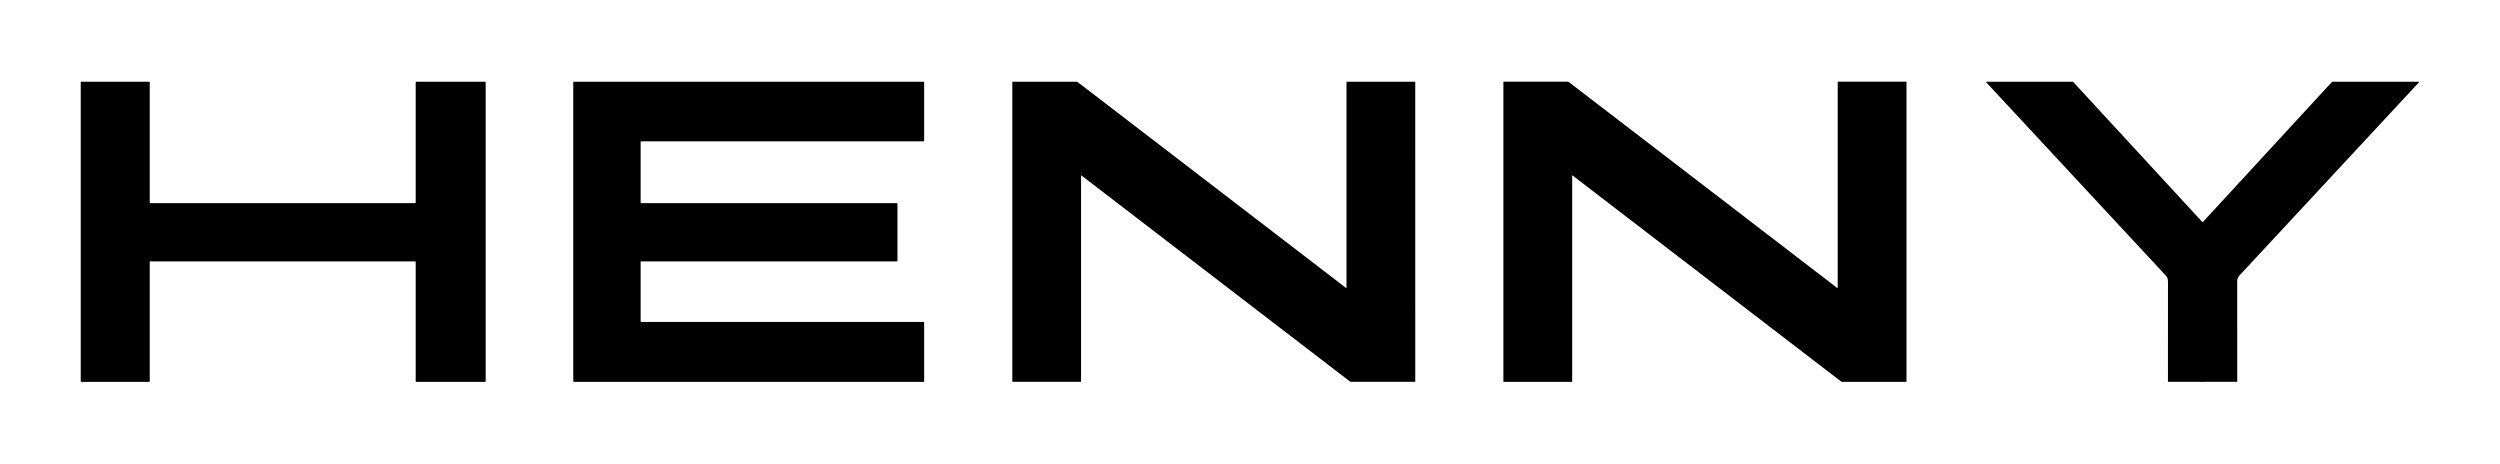 <svg width="1920" height="356" viewBox="0 0 1920 356" fill="none" xmlns="http://www.w3.org/2000/svg">
<path d="M114.56 293.25H62.44C62.323 293.25 62.211 293.204 62.129 293.121C62.046 293.039 62 292.927 62 292.81V63.19C62 63.073 62.046 62.961 62.129 62.879C62.211 62.796 62.323 62.75 62.44 62.75H114.56C114.677 62.75 114.789 62.796 114.871 62.879C114.954 62.961 115 63.073 115 63.19V155.56C115 155.677 115.046 155.789 115.129 155.871C115.211 155.954 115.323 156 115.44 156H318.81C318.927 156 319.039 155.954 319.121 155.871C319.204 155.789 319.25 155.677 319.25 155.56V63.19C319.25 63.073 319.296 62.961 319.379 62.879C319.461 62.796 319.573 62.75 319.69 62.75H372.56C372.677 62.75 372.789 62.796 372.871 62.879C372.954 62.961 373 63.073 373 63.19V292.81C373 292.927 372.954 293.039 372.871 293.121C372.789 293.204 372.677 293.25 372.56 293.25H319.69C319.573 293.25 319.461 293.204 319.379 293.121C319.296 293.039 319.25 292.927 319.25 292.81V201.19C319.25 201.073 319.204 200.961 319.121 200.879C319.039 200.796 318.927 200.75 318.81 200.75H115.44C115.323 200.75 115.211 200.796 115.129 200.879C115.046 200.961 115 201.073 115 201.19V292.81C115 292.927 114.954 293.039 114.871 293.121C114.789 293.204 114.677 293.25 114.56 293.25Z" fill="black"/>
<path d="M709.75 247.7V292.8C709.75 292.919 709.702 293.034 709.618 293.118C709.534 293.203 709.419 293.25 709.3 293.25H440.71C440.59 293.25 440.476 293.203 440.392 293.118C440.307 293.034 440.26 292.919 440.26 292.8V63.2C440.26 63.081 440.307 62.966 440.392 62.882C440.476 62.797 440.59 62.75 440.71 62.75H709.3C709.419 62.75 709.534 62.797 709.618 62.882C709.702 62.966 709.75 63.081 709.75 63.2V108.09C709.75 108.209 709.702 108.324 709.618 108.408C709.534 108.493 709.419 108.54 709.3 108.54H492.45C492.33 108.54 492.216 108.587 492.132 108.672C492.047 108.756 492 108.871 492 108.99V155.55C492 155.669 492.047 155.784 492.132 155.868C492.216 155.953 492.33 156 492.45 156H688.8C688.919 156 689.034 156.047 689.118 156.132C689.202 156.216 689.25 156.331 689.25 156.45V200.3C689.25 200.419 689.202 200.534 689.118 200.618C689.034 200.703 688.919 200.75 688.8 200.75H492.45C492.33 200.75 492.216 200.797 492.132 200.882C492.047 200.966 492 201.081 492 201.2V246.8C492 246.919 492.047 247.034 492.132 247.118C492.216 247.203 492.33 247.25 492.45 247.25H709.3C709.419 247.25 709.534 247.297 709.618 247.382C709.702 247.466 709.75 247.581 709.75 247.7Z" fill="black"/>
<path d="M915.4 199.88C909.854 195.6 881.6 173.92 830.64 134.84C830.605 134.812 830.562 134.794 830.517 134.789C830.472 134.784 830.426 134.792 830.385 134.812C830.344 134.831 830.31 134.863 830.286 134.901C830.262 134.94 830.25 134.985 830.25 135.03V292.97C830.25 293.031 830.225 293.089 830.18 293.133C830.135 293.176 830.074 293.2 830.01 293.2H777.7C777.634 293.2 777.57 293.174 777.523 293.127C777.476 293.08 777.45 293.016 777.45 292.95V63.02C777.45 62.948 777.479 62.88 777.529 62.829C777.58 62.778 777.649 62.75 777.72 62.75H826.81C827.124 62.75 827.404 62.847 827.65 63.04C896.937 116.12 937.377 147.133 948.97 156.08C954.51 160.36 982.763 182.043 1033.73 221.13C1033.77 221.156 1033.81 221.171 1033.85 221.174C1033.89 221.178 1033.94 221.169 1033.98 221.15C1034.02 221.13 1034.05 221.1 1034.07 221.063C1034.1 221.026 1034.11 220.984 1034.11 220.94V62.99C1034.11 62.96 1034.12 62.93 1034.13 62.902C1034.14 62.874 1034.16 62.849 1034.18 62.827C1034.2 62.806 1034.23 62.789 1034.26 62.778C1034.29 62.766 1034.32 62.76 1034.35 62.76H1086.66C1086.73 62.76 1086.79 62.786 1086.84 62.833C1086.88 62.88 1086.91 62.944 1086.91 63.01L1086.92 292.94C1086.92 293.012 1086.89 293.08 1086.84 293.131C1086.79 293.182 1086.72 293.21 1086.65 293.21H1037.55C1037.24 293.21 1036.96 293.117 1036.71 292.93C967.423 239.85 926.987 208.833 915.4 199.88Z" fill="black"/>
<path d="M1292.6 199.9C1287.06 195.62 1258.8 173.93 1207.81 134.83C1207.77 134.804 1207.73 134.789 1207.69 134.786C1207.65 134.782 1207.6 134.791 1207.56 134.81C1207.52 134.83 1207.49 134.86 1207.47 134.897C1207.44 134.934 1207.43 134.976 1207.43 135.02V293.02C1207.43 293.05 1207.42 293.08 1207.41 293.108C1207.4 293.136 1207.38 293.161 1207.36 293.183C1207.34 293.204 1207.31 293.221 1207.28 293.232C1207.25 293.244 1207.22 293.25 1207.19 293.25H1154.86C1154.79 293.25 1154.73 293.224 1154.68 293.177C1154.64 293.13 1154.61 293.066 1154.61 293V62.99C1154.61 62.955 1154.62 62.919 1154.63 62.887C1154.64 62.854 1154.66 62.824 1154.69 62.799C1154.71 62.774 1154.74 62.754 1154.78 62.74C1154.81 62.727 1154.84 62.72 1154.88 62.72H1203.99C1204.3 62.72 1204.58 62.813 1204.83 63C1274.14 116.1 1314.59 147.127 1326.18 156.08C1331.73 160.36 1359.99 182.05 1410.97 221.15C1411.01 221.178 1411.05 221.196 1411.09 221.201C1411.14 221.206 1411.18 221.198 1411.23 221.178C1411.27 221.158 1411.3 221.127 1411.32 221.089C1411.35 221.05 1411.36 221.005 1411.36 220.96V62.96C1411.36 62.899 1411.39 62.84 1411.43 62.797C1411.48 62.754 1411.54 62.73 1411.6 62.73H1463.93C1464 62.73 1464.06 62.756 1464.11 62.803C1464.15 62.85 1464.18 62.914 1464.18 62.98V292.99C1464.18 293.062 1464.15 293.13 1464.1 293.181C1464.05 293.232 1463.98 293.26 1463.91 293.26H1414.8C1414.49 293.26 1414.21 293.167 1413.96 292.98C1344.65 239.88 1304.19 208.853 1292.6 199.9Z" fill="black"/>
<path d="M1691.59 170.54C1691.62 170.54 1691.64 170.54 1691.67 170.54C1691.75 170.533 1691.8 170.52 1691.81 170.5L1790.81 63.07C1791 62.857 1791.24 62.75 1791.53 62.75H1857.66C1857.71 62.749 1857.75 62.762 1857.79 62.786C1857.83 62.811 1857.86 62.846 1857.88 62.888C1857.89 62.93 1857.9 62.976 1857.89 63.021C1857.88 63.066 1857.86 63.107 1857.83 63.14C1835.16 87.527 1789.17 137.02 1719.86 211.62C1718.73 212.84 1718.16 214.323 1718.17 216.07C1718.23 241.41 1718.24 267.04 1718.2 292.96C1718.2 293.025 1718.17 293.087 1718.13 293.133C1718.08 293.18 1718.02 293.207 1717.95 293.21C1709.19 293.237 1700.4 293.25 1691.59 293.25C1682.78 293.25 1673.99 293.24 1665.23 293.22C1665.2 293.219 1665.16 293.211 1665.13 293.197C1665.1 293.183 1665.07 293.164 1665.05 293.14C1665.03 293.116 1665.01 293.087 1665 293.056C1664.98 293.026 1664.98 292.993 1664.98 292.96C1664.94 267.04 1664.95 241.41 1665.01 216.07C1665.02 214.323 1664.45 212.84 1663.32 211.62C1594.01 137.02 1548.01 87.527 1525.34 63.14C1525.31 63.107 1525.29 63.066 1525.28 63.021C1525.27 62.976 1525.28 62.93 1525.29 62.888C1525.31 62.846 1525.34 62.811 1525.38 62.786C1525.42 62.762 1525.46 62.749 1525.51 62.75H1591.64C1591.93 62.75 1592.17 62.857 1592.36 63.07L1691.37 170.5C1691.38 170.52 1691.43 170.533 1691.51 170.54C1691.54 170.54 1691.56 170.54 1691.59 170.54Z" fill="black"/>
</svg>
